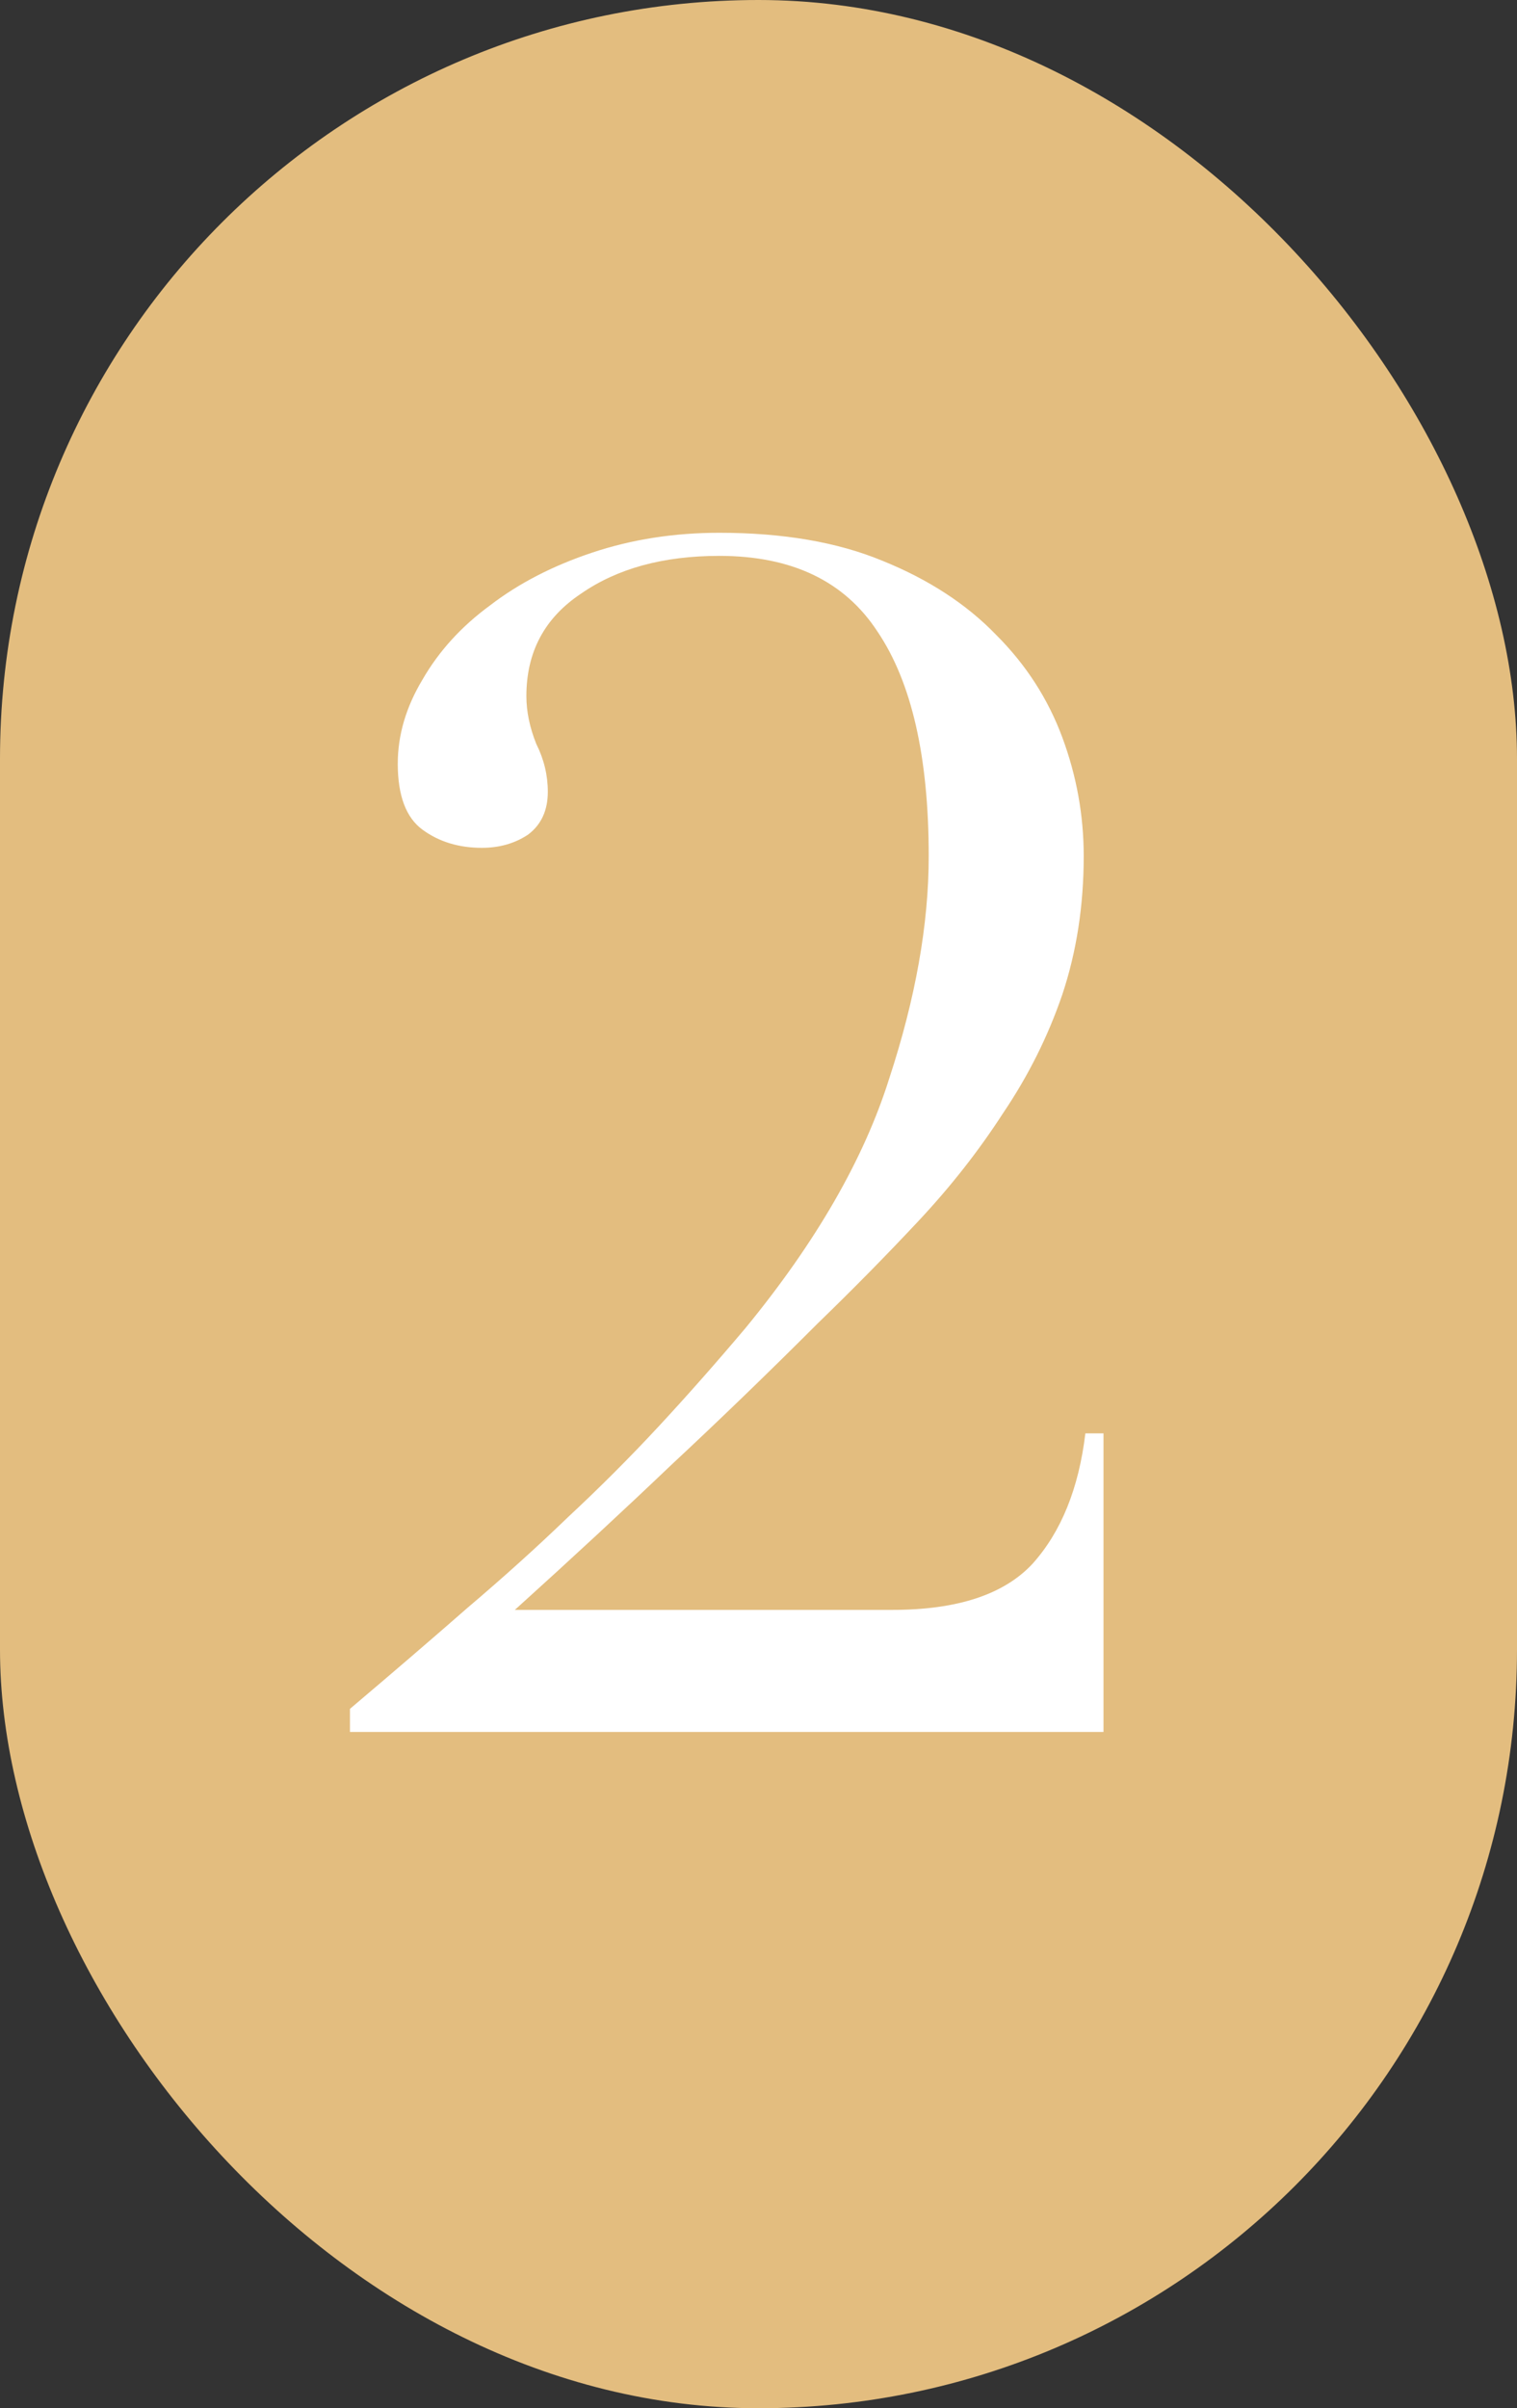 <?xml version="1.0" encoding="UTF-8"?> <svg xmlns="http://www.w3.org/2000/svg" width="92" height="146" viewBox="0 0 92 146" fill="none"><rect x="0" y="0" width="92" height="146" fill="#333333" stroke="none"/> <rect width="92" height="146" rx="46" fill="#E3BD7F"></rect> <path d="M66.923 105H21.223V103.6C23.823 101.4 26.19 99.367 28.323 97.5C30.523 95.633 32.557 93.8 34.423 92C36.357 90.2 38.19 88.367 39.923 86.5C41.657 84.633 43.423 82.633 45.223 80.5C49.49 75.3 52.39 70.267 53.923 65.4C55.523 60.533 56.323 56.033 56.323 51.9C56.323 45.9 55.29 41.367 53.223 38.3C51.223 35.233 48.023 33.7 43.623 33.7C40.223 33.7 37.423 34.467 35.223 36C33.023 37.467 31.923 39.533 31.923 42.2C31.923 43.133 32.123 44.1 32.523 45.1C32.99 46.033 33.223 47 33.223 48C33.223 49.133 32.823 50 32.023 50.6C31.223 51.133 30.29 51.4 29.223 51.4C27.823 51.4 26.623 51.033 25.623 50.3C24.623 49.567 24.123 48.233 24.123 46.3C24.123 44.567 24.623 42.867 25.623 41.2C26.623 39.467 27.99 37.967 29.723 36.7C31.457 35.367 33.523 34.3 35.923 33.5C38.323 32.7 40.89 32.3 43.623 32.3C47.49 32.3 50.79 32.867 53.523 34C56.323 35.133 58.623 36.633 60.423 38.5C62.223 40.3 63.557 42.367 64.423 44.7C65.29 47.033 65.723 49.433 65.723 51.9C65.723 54.9 65.29 57.7 64.423 60.3C63.557 62.833 62.357 65.233 60.823 67.5C59.357 69.767 57.657 71.933 55.723 74C53.79 76.067 51.757 78.133 49.623 80.2C46.623 83.2 43.657 86.067 40.723 88.8C37.857 91.533 34.69 94.467 31.223 97.6H54.123C58.057 97.6 60.89 96.667 62.623 94.8C64.357 92.867 65.423 90.233 65.823 86.9H66.923V105Z" fill="white"></path> </svg> 